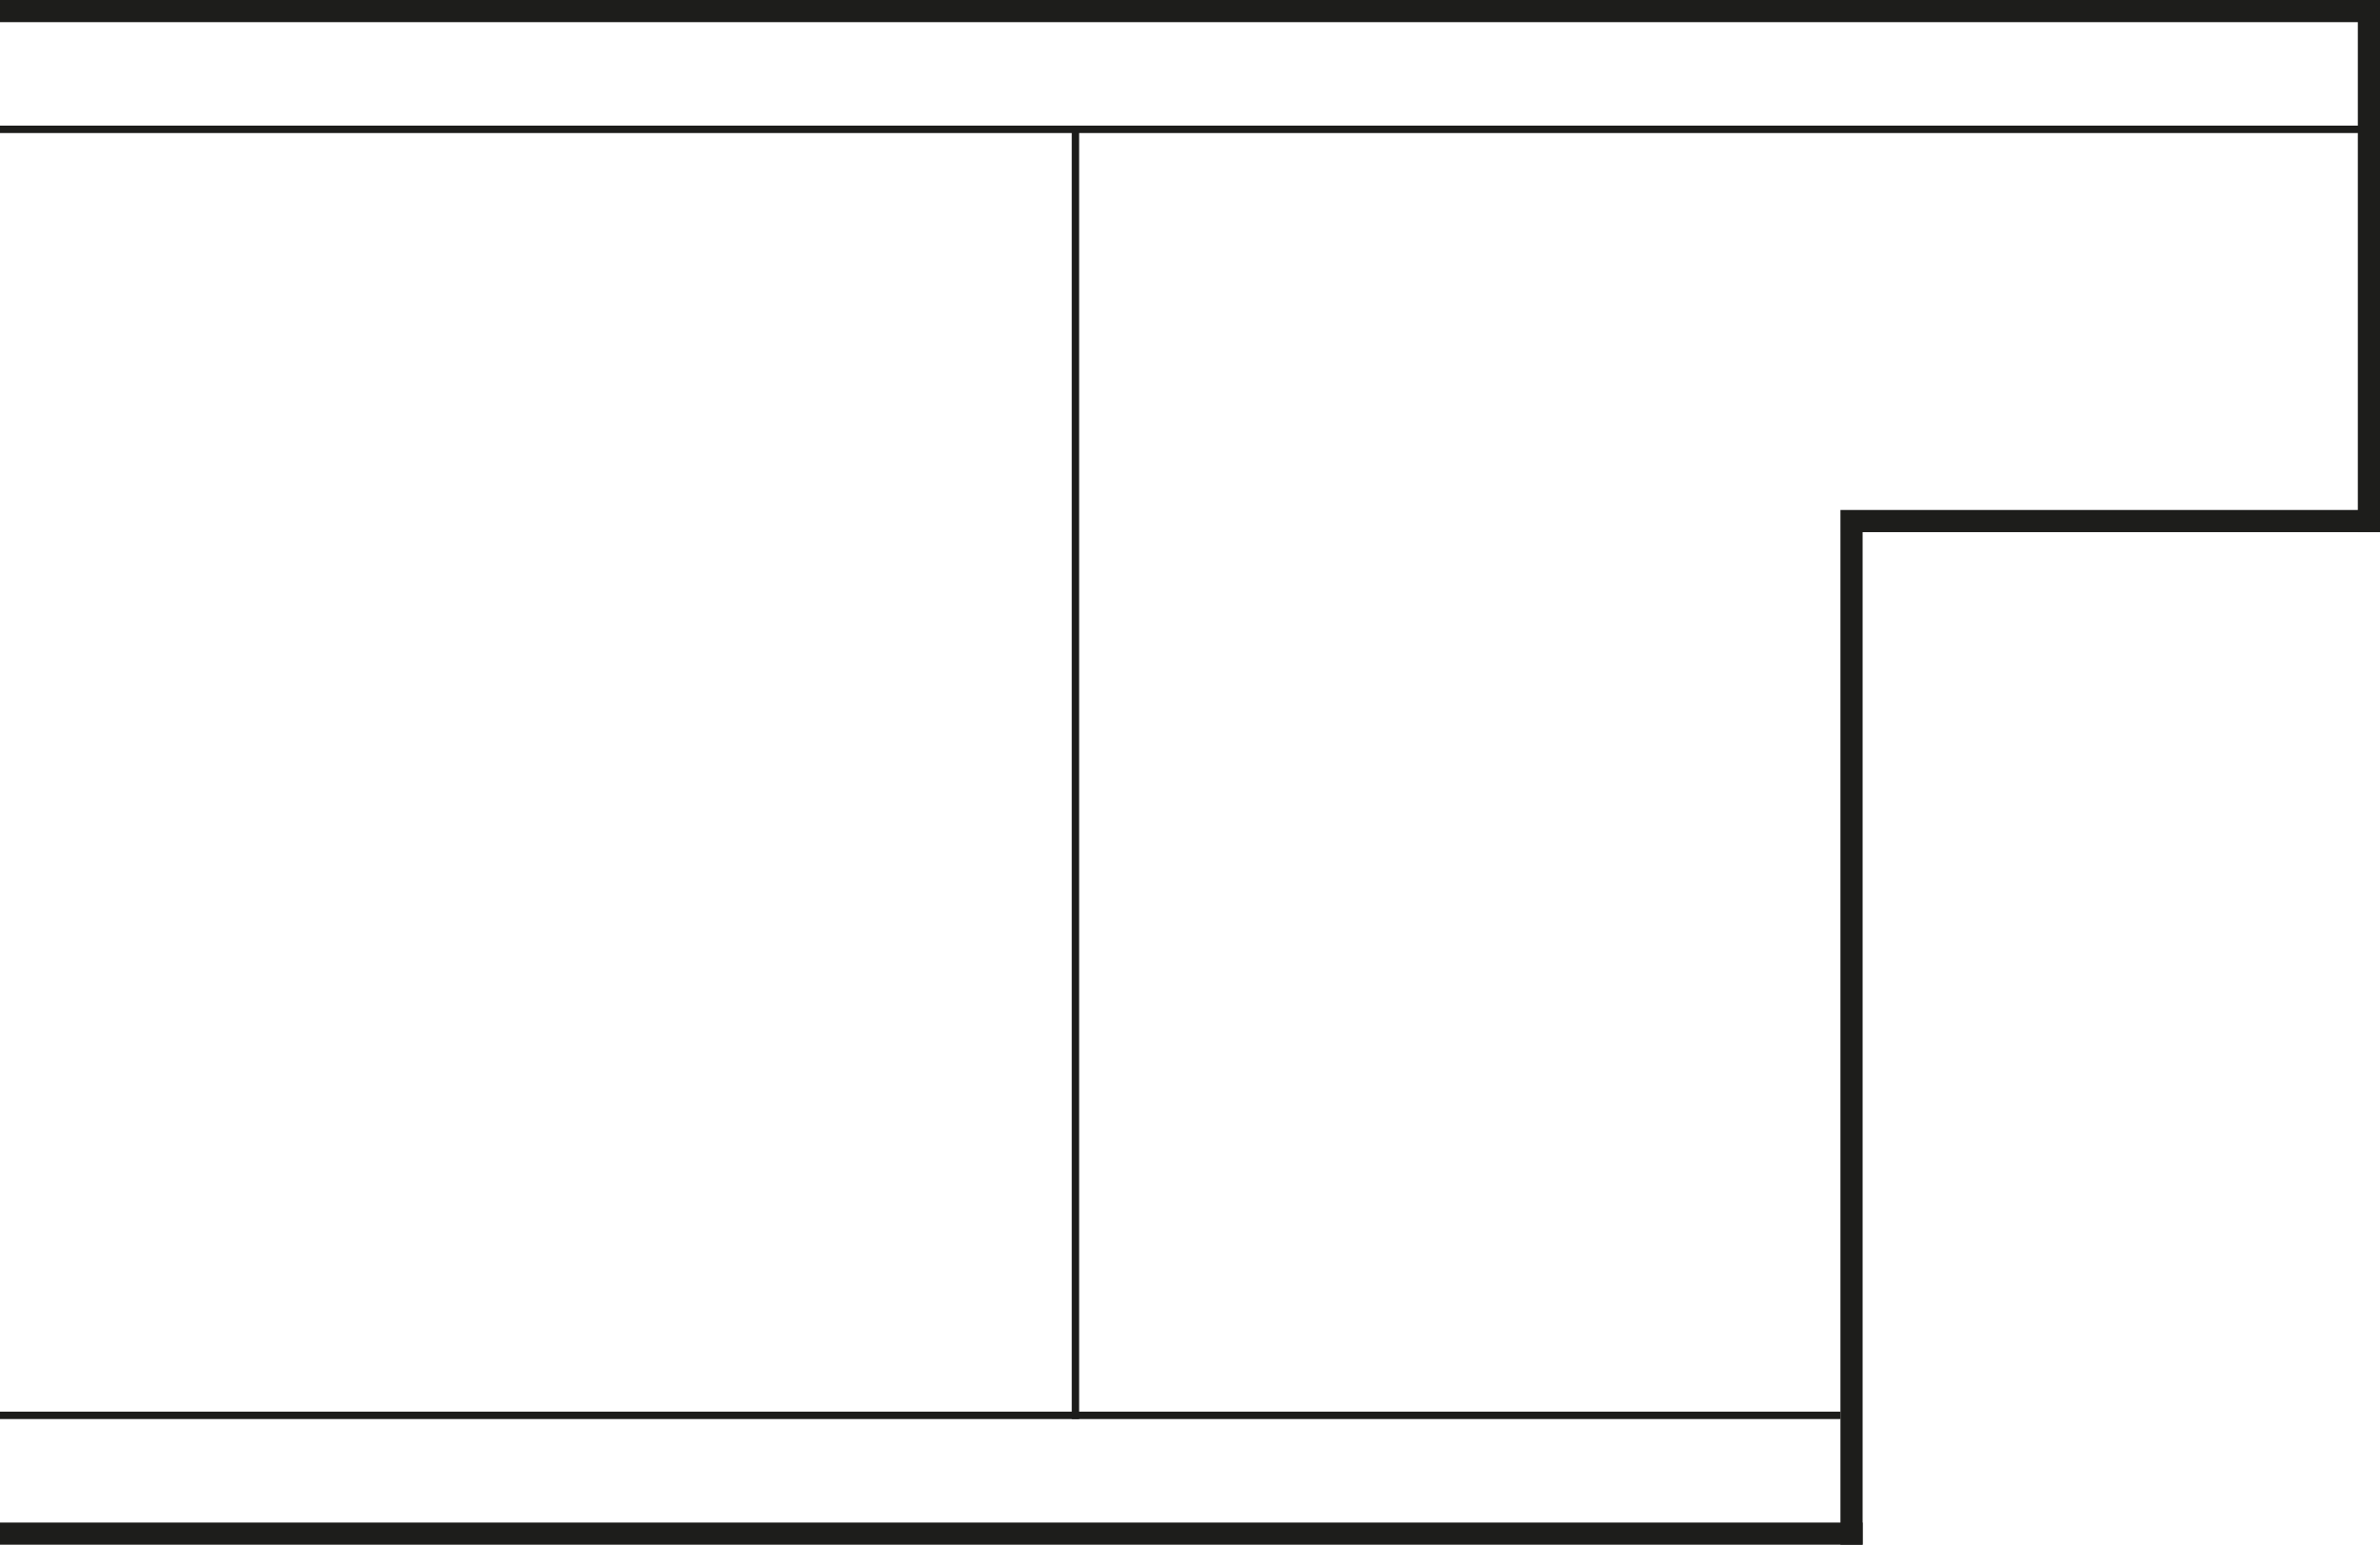 <?xml version="1.0" encoding="UTF-8" standalone="no"?>
<!DOCTYPE svg PUBLIC "-//W3C//DTD SVG 1.1//EN" "http://www.w3.org/Graphics/SVG/1.1/DTD/svg11.dtd">
<svg width="100%" height="100%" viewBox="0 0 322 209" version="1.1" xmlns="http://www.w3.org/2000/svg" xmlns:xlink="http://www.w3.org/1999/xlink" xml:space="preserve" xmlns:serif="http://www.serif.com/" style="fill-rule:evenodd;clip-rule:evenodd;stroke-linejoin:round;stroke-miterlimit:2;">
    <g transform="matrix(1,0,0,1,-487,-4860)">
        <g transform="matrix(1,0,0,1,487,4860)">
            <rect x="0" y="0" width="322" height="3" style="fill:rgb(29,29,27);"/>
        </g>
        <g transform="matrix(1,0,0,1,487,5066)">
            <rect x="0" y="0" width="252" height="3" style="fill:rgb(29,29,27);"/>
        </g>
        <g transform="matrix(1,0,0,1,736,4929)">
            <rect x="0" y="0" width="73" height="3" style="fill:rgb(29,29,27);"/>
        </g>
        <g transform="matrix(1,0,0,1,736,4932)">
            <rect x="0" y="0" width="3" height="137" style="fill:rgb(29,29,27);"/>
        </g>
        <g transform="matrix(1,0,0,1,806,4860)">
            <rect x="0" y="0" width="3" height="72" style="fill:rgb(29,29,27);"/>
        </g>
        <g transform="matrix(1,0,0,1,632,4877)">
            <rect x="0" y="0" width="1" height="175" style="fill:rgb(29,29,27);"/>
        </g>
        <g transform="matrix(-3.82857e-16,-1,1,-3.82857e-16,487,4878)">
            <rect x="0" y="0" width="1" height="320" style="fill:rgb(29,29,27);"/>
        </g>
        <g transform="matrix(-3.82857e-16,-1,1,-3.82857e-16,487,5052)">
            <rect x="0" y="0" width="1" height="249" style="fill:rgb(29,29,27);"/>
        </g>
    </g>
</svg>
